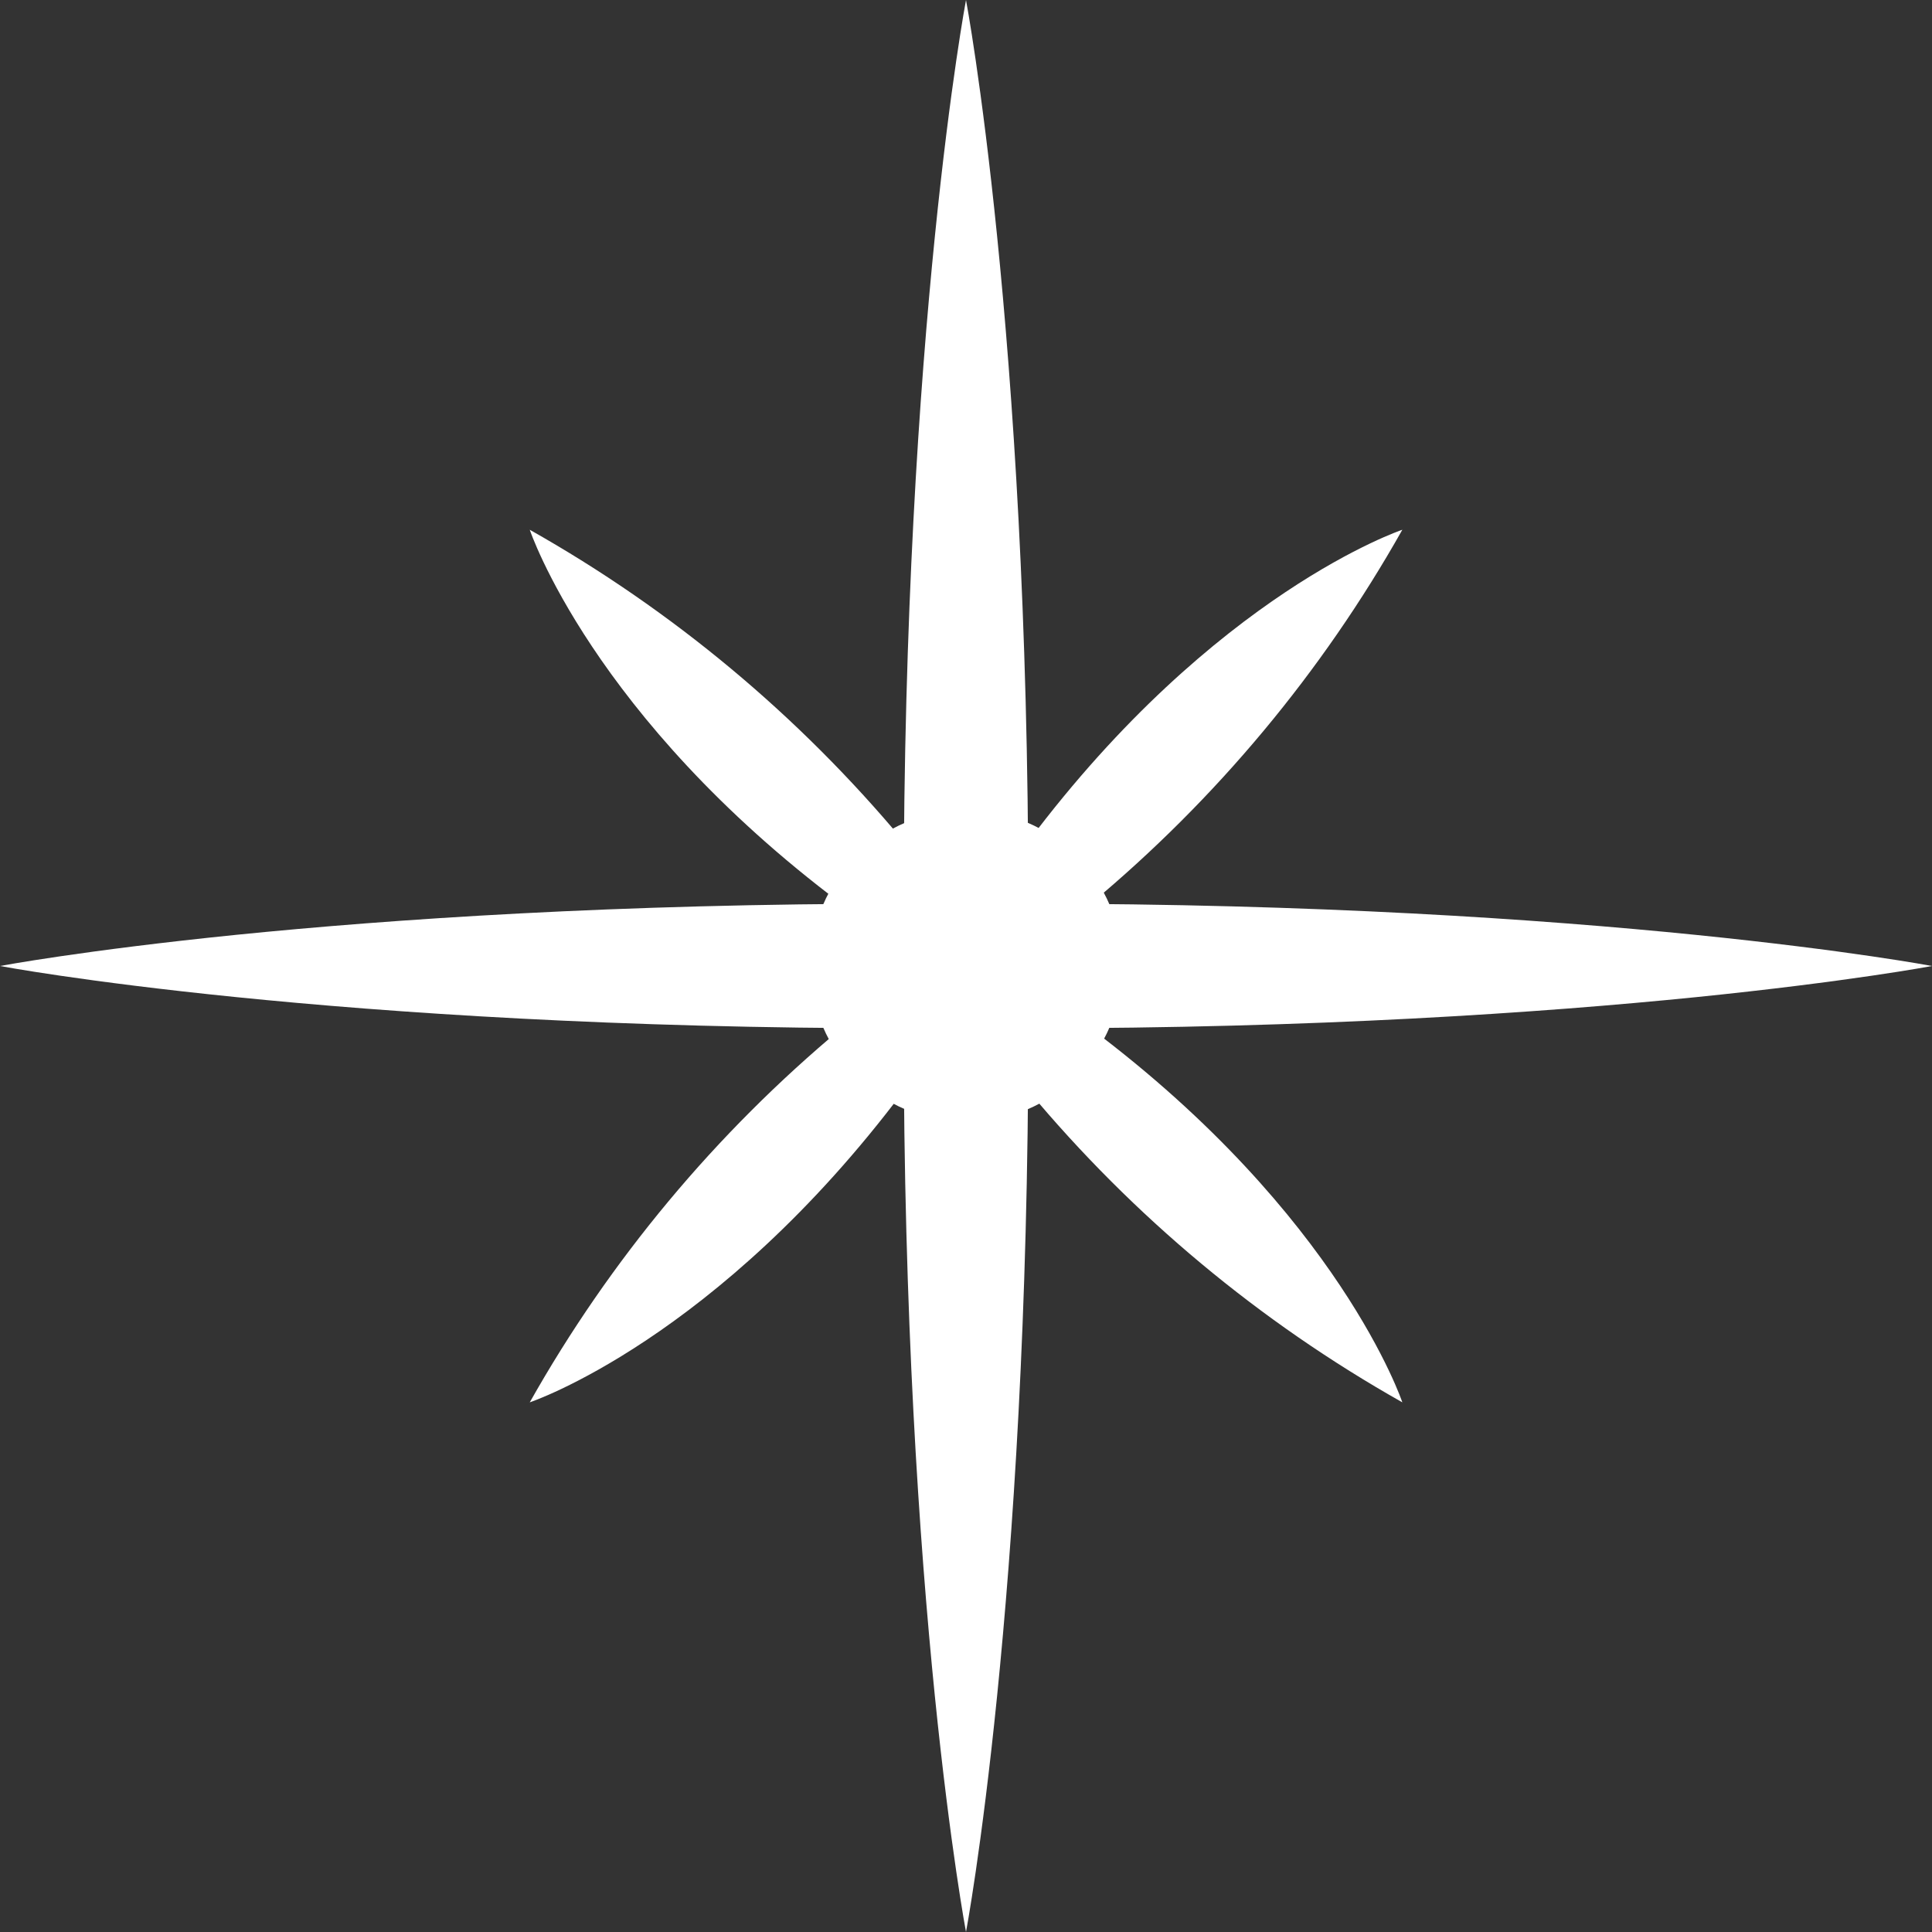 <svg xmlns="http://www.w3.org/2000/svg" width="20" height="20" viewBox="0 0 20 20" fill="none"><rect x="0" y="0" width="20" height="20" fill="#333333" stroke="none"/><path d="M20 10C20 10 19.148 10.161 17.552 10.323C15.955 10.484 13.616 10.645 10.645 10.645C10.645 16.587 10 20 10 20C10 20 9.839 19.148 9.677 17.552C9.516 15.955 9.355 13.616 9.355 10.645C3.413 10.645 0 10 0 10C0 10 0.852 9.839 2.448 9.677C4.045 9.516 6.384 9.355 9.355 9.355C9.355 3.413 10 0 10 0C10 0 10.645 3.413 10.645 9.355C16.587 9.355 20 10 20 10Z" fill="white"></path><path d="M10.646 8.71C12.581 6.13 14.517 5.484 14.517 5.484C13.685 6.96 12.592 8.271 11.291 9.355M8.71 9.355C6.13 7.42 5.484 5.484 5.484 5.484C6.96 6.316 8.271 7.409 9.355 8.71M9.355 11.291C7.42 13.871 5.484 14.517 5.484 14.517C6.316 13.041 7.409 11.73 8.71 10.646M11.291 10.646C13.871 12.581 14.517 14.517 14.517 14.517C13.041 13.685 11.73 12.592 10.646 11.291" fill="white"></path><path d="M10.004 11.613C10.894 11.613 11.616 10.89 11.616 10C11.616 9.109 10.894 8.387 10.004 8.387C9.113 8.387 8.391 9.109 8.391 10C8.391 10.89 9.113 11.613 10.004 11.613Z" fill="white"></path></svg>